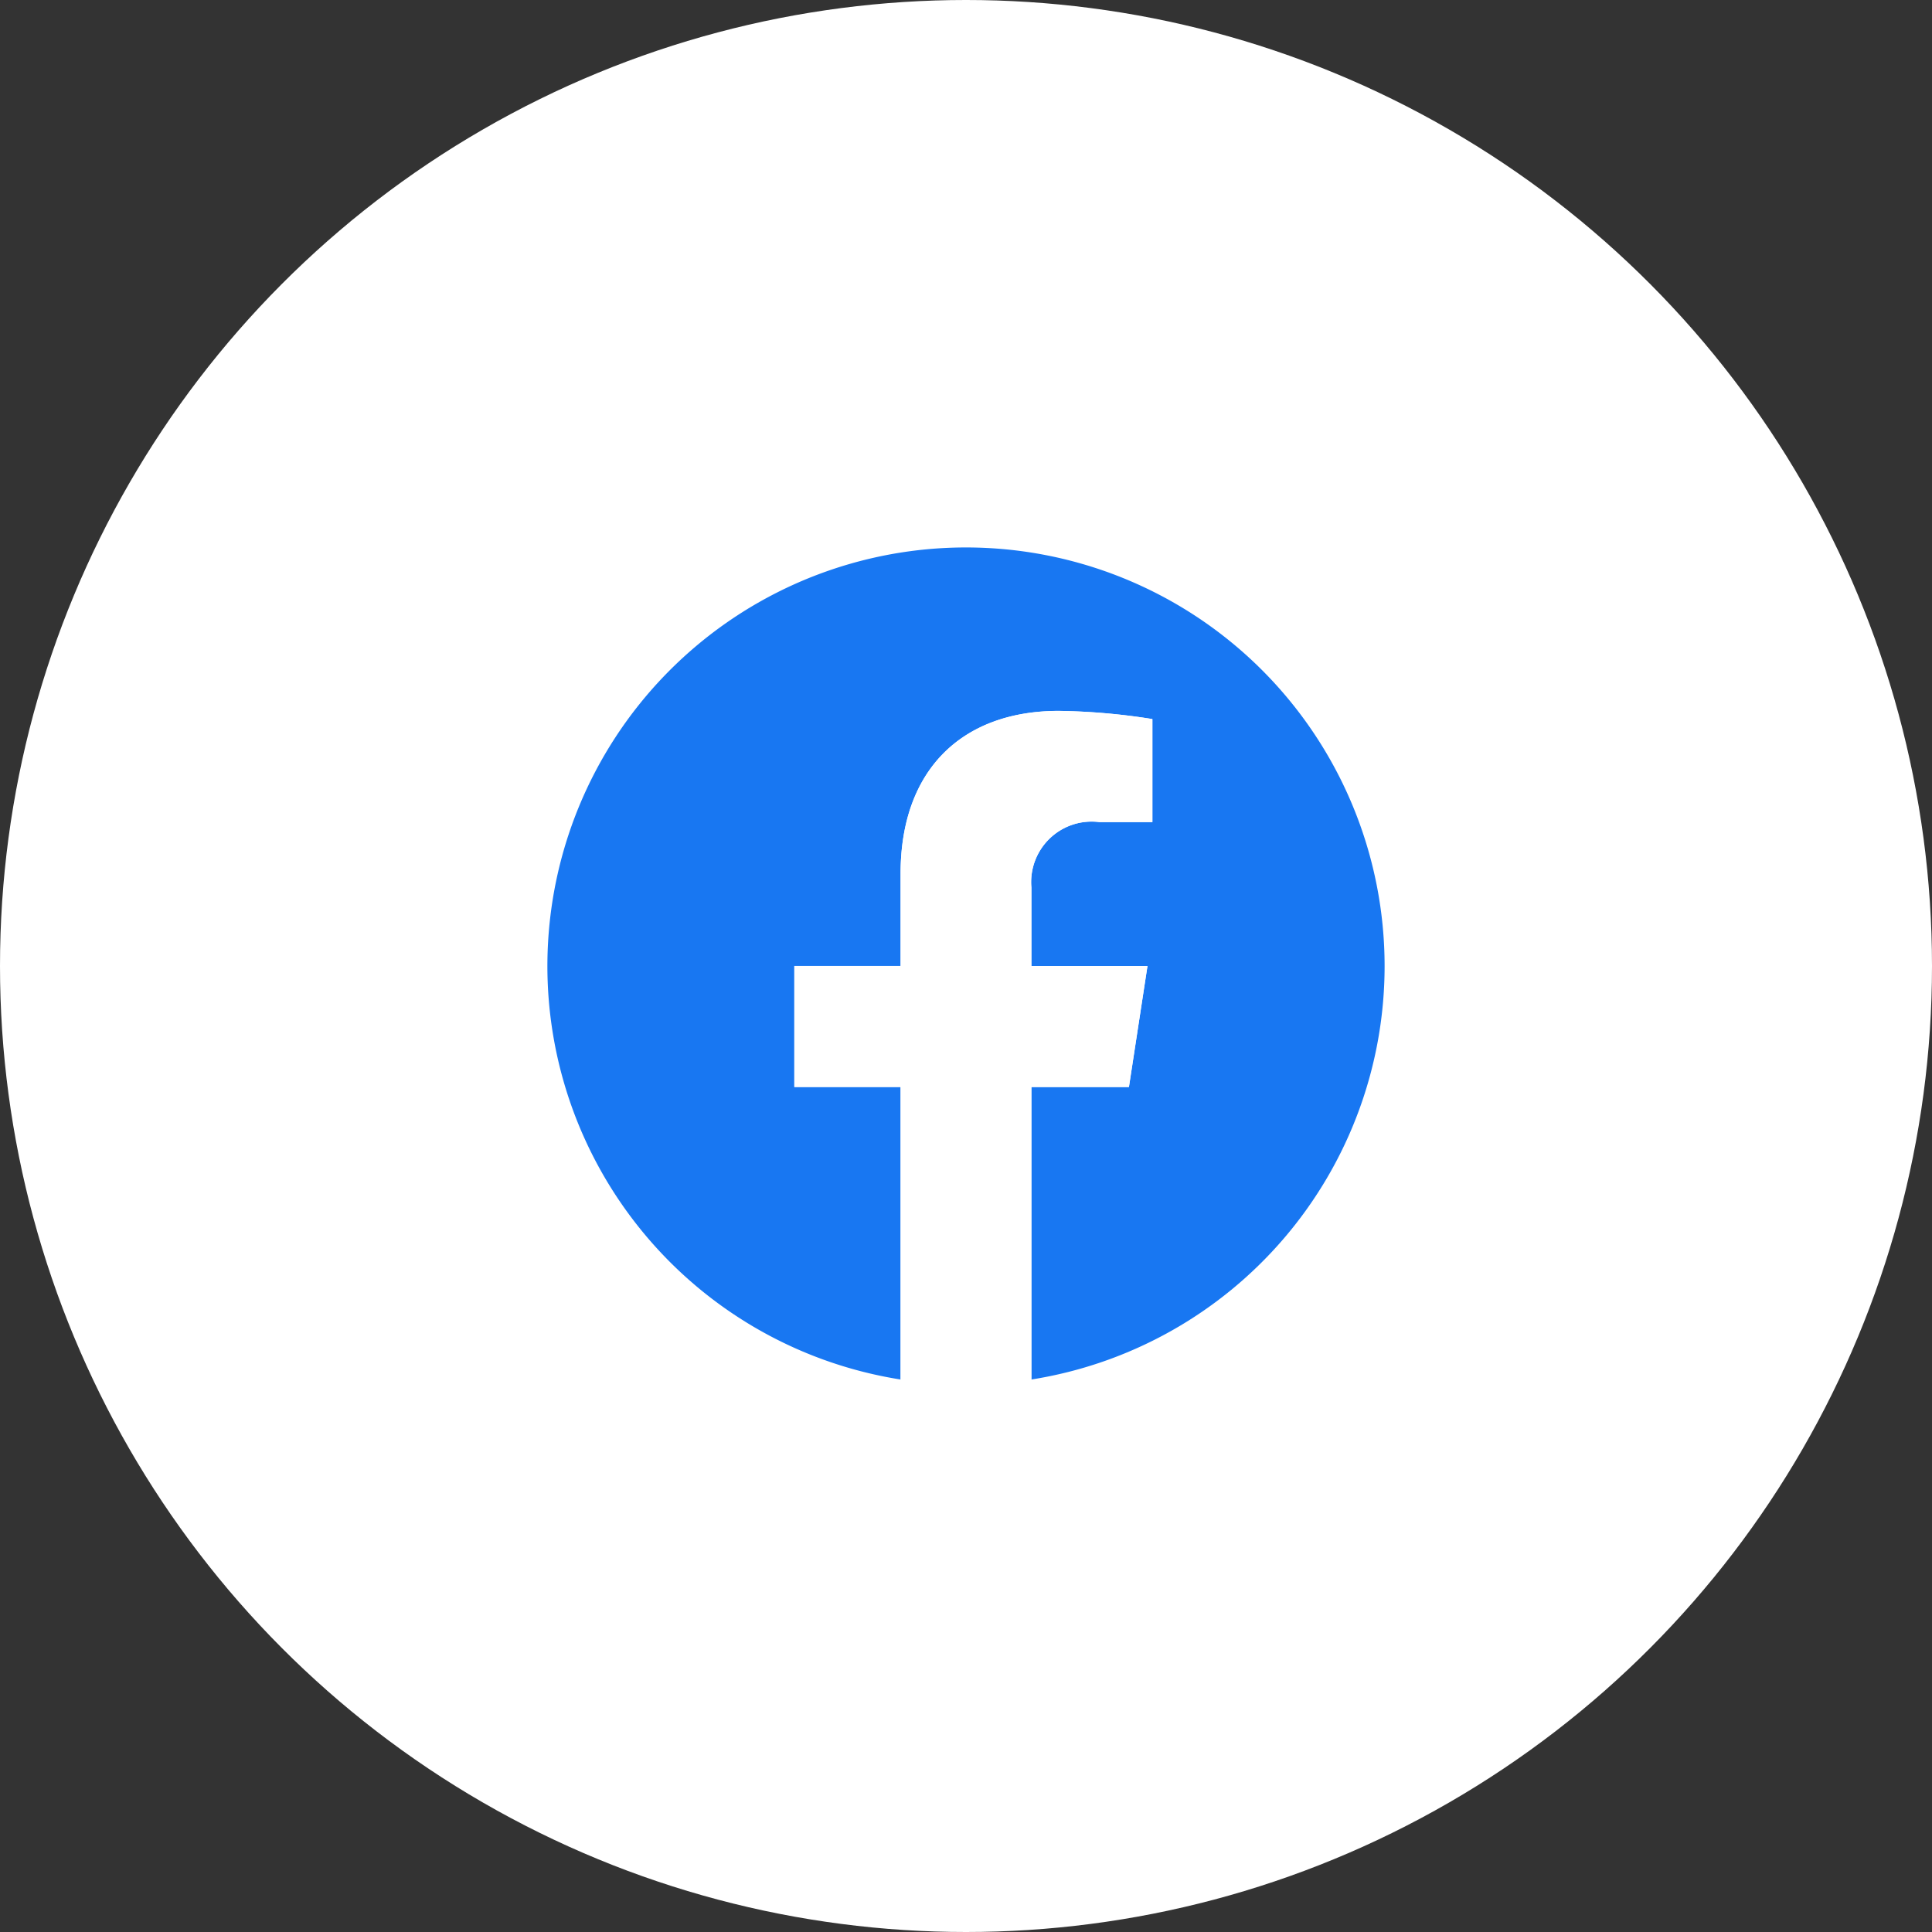 <svg xmlns="http://www.w3.org/2000/svg" width="60" height="60" viewBox="0 0 60 60">
  <rect x="0" y="0" width="60" height="60" fill="#333333" stroke="none"/>
  <g id="https:_ja-jp.facebook.com_nagoyaaqua_" data-name="https://ja-jp.facebook.com/nagoyaaqua/" transform="translate(22 13)">
    <circle id="bg_white" cx="30" cy="30" r="30" transform="translate(-22 -13)" fill="#fff"/>
    <g id="icn_fb" transform="translate(-5 4)">
      <path id="Path_190" data-name="Path 190" d="M26,13A13,13,0,1,0,10.969,25.842V16.758h-3.3V13h3.3V10.136c0-3.258,1.941-5.058,4.91-5.058a19.991,19.991,0,0,1,2.91.254v3.2H17.15a1.879,1.879,0,0,0-2.119,2.03V13h3.605l-.576,3.758H15.031v9.084A13,13,0,0,0,26,13" fill="#1877f2"/>
      <path id="Path_191" data-name="Path 191" d="M312.392,211.68l.576-3.758h-3.605v-2.439a1.879,1.879,0,0,1,2.118-2.03h1.639v-3.2a19.991,19.991,0,0,0-2.91-.254c-2.969,0-4.91,1.8-4.91,5.058v2.864H302v3.758h3.3v9.084a13.138,13.138,0,0,0,4.063,0V211.68Z" transform="translate(-294.332 -194.922)" fill="#fff"/>
    </g>
  </g>
</svg>
